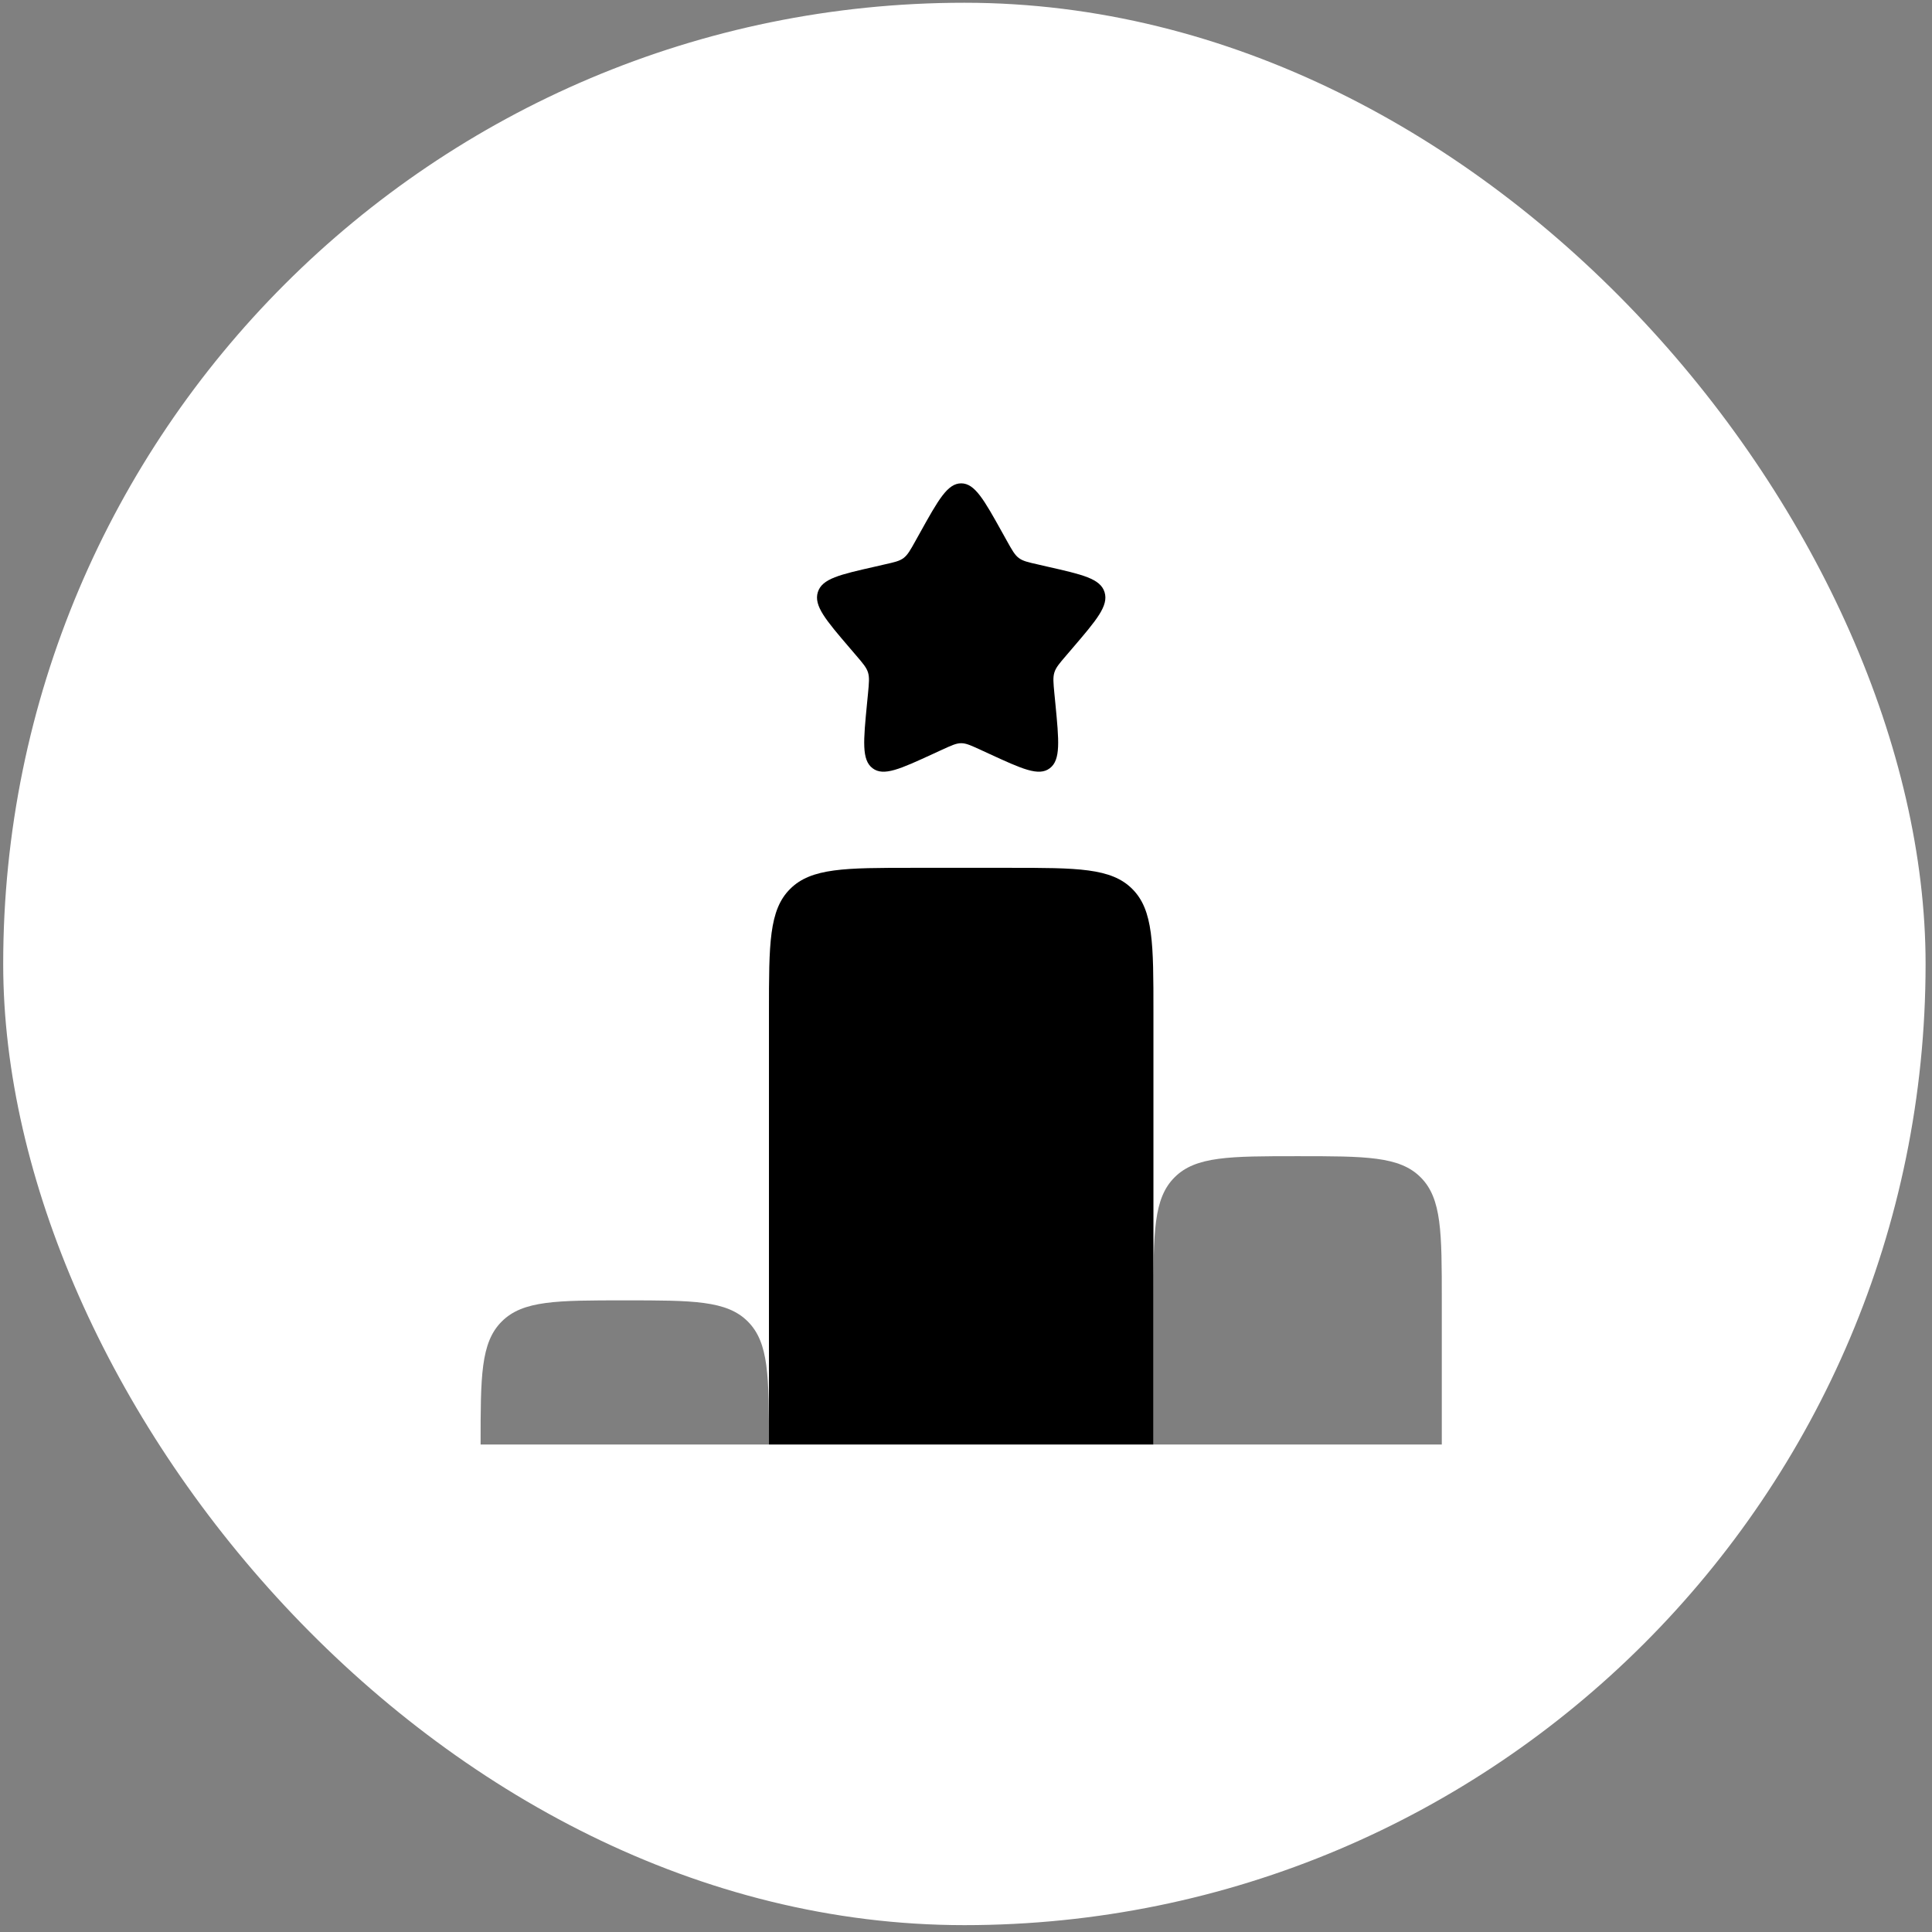 <svg width="201" height="201" viewBox="0 0 201 201" fill="none" xmlns="http://www.w3.org/2000/svg">
<rect x="0" y="0" width="201" height="201" fill="#808080" stroke="none"/>
<rect x="0.333" y="0.286" width="200" height="200" rx="100" fill="white"/>
<path d="M95.73 55.401C97.63 51.986 98.58 50.286 100 50.286C101.42 50.286 102.37 51.986 104.27 55.401L104.76 56.281C105.3 57.251 105.57 57.731 105.99 58.051C106.415 58.371 106.94 58.491 107.99 58.726L108.94 58.946C112.63 59.781 114.475 60.196 114.915 61.606C115.355 63.021 114.095 64.491 111.58 67.431L110.93 68.191C110.215 69.026 109.855 69.441 109.695 69.961C109.535 70.481 109.59 71.036 109.695 72.151L109.795 73.166C110.175 77.091 110.365 79.056 109.22 79.926C108.07 80.801 106.34 80.001 102.885 78.411L101.995 78.001C101.01 77.551 100.52 77.321 100 77.321C99.48 77.321 98.99 77.551 98.005 78.001L97.115 78.411C93.66 80.001 91.93 80.801 90.78 79.926C89.63 79.056 89.825 77.091 90.205 73.166L90.305 72.151C90.41 71.036 90.465 70.481 90.305 69.961C90.145 69.446 89.785 69.026 89.07 68.191L88.42 67.431C85.905 64.491 84.645 63.021 85.085 61.606C85.525 60.196 87.37 59.781 91.06 58.946L92.01 58.726C93.06 58.491 93.585 58.376 94.01 58.051C94.43 57.731 94.7 57.251 95.24 56.281L95.73 55.401ZM105 90.286H95C87.93 90.286 84.395 90.286 82.2 92.486C80 94.676 80 98.211 80 105.286V150.286H120V105.286C120 98.216 120 94.681 117.8 92.486C115.61 90.286 112.075 90.286 105 90.286Z" fill="black"/>
<path opacity="0.5" d="M77.8 137.486C75.61 135.286 72.075 135.286 65 135.286C57.93 135.286 54.395 135.286 52.2 137.486C50 139.676 50 143.211 50 150.286H80C80 143.216 80 139.681 77.8 137.486ZM120 135.286V150.286H150V135.286C150 128.216 150 124.681 147.8 122.486C145.61 120.286 142.075 120.286 135 120.286C127.93 120.286 124.395 120.286 122.2 122.486C120 124.676 120 128.211 120 135.286Z" fill="black"/>
</svg>
